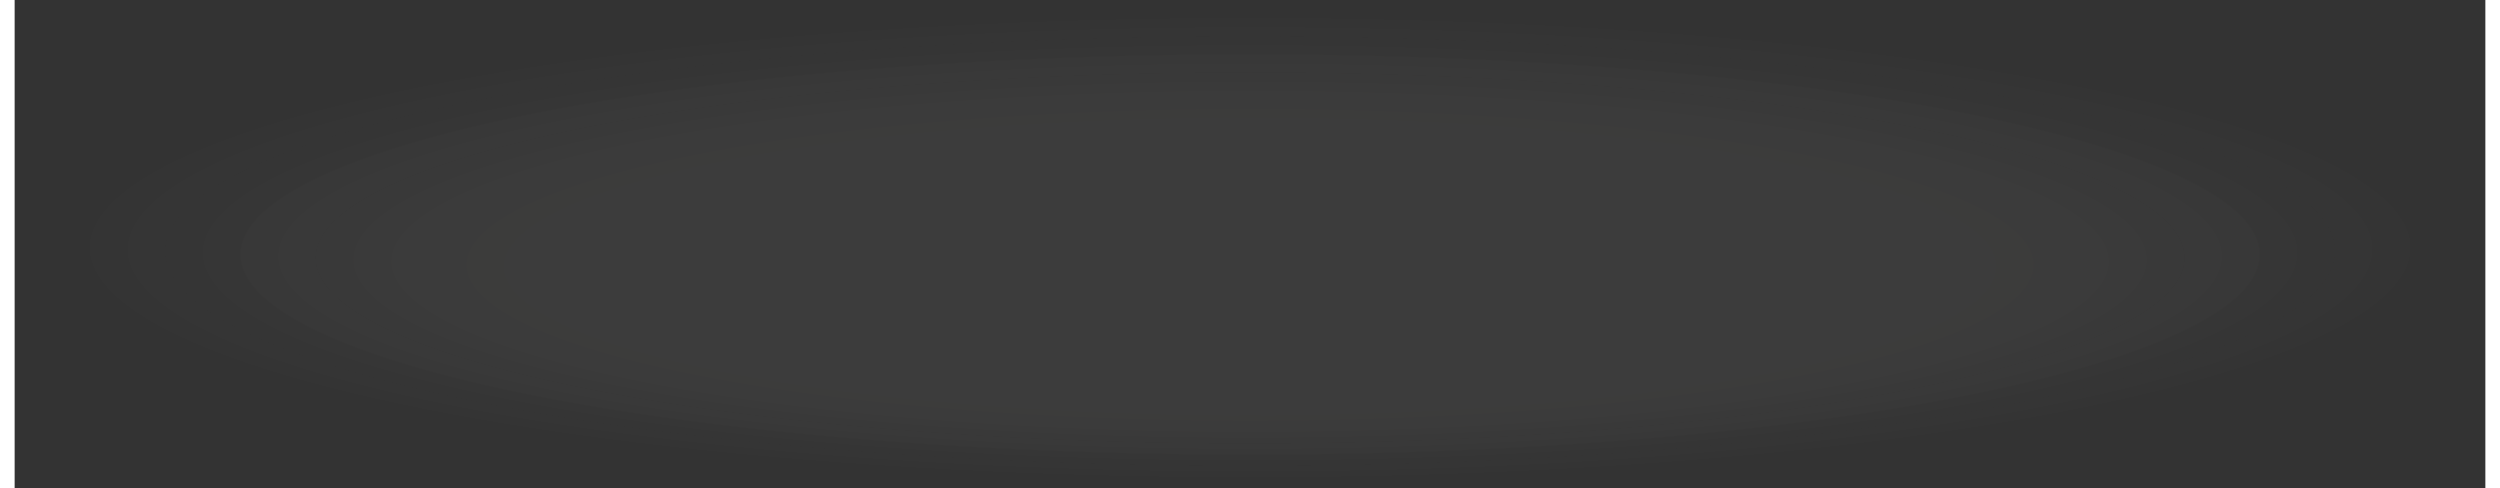 <svg xmlns="http://www.w3.org/2000/svg" id="Isolation_Mode6167635540437" data-name="Isolation Mode" viewBox="0 0 128.93 25.48" aria-hidden="true" width="128px" height="25px"><rect x="0" y="0" width="128.93" height="25.48" fill="#333333" stroke="none"/><defs><linearGradient class="cerosgradient" data-cerosgradient="true" id="CerosGradient_idfb0e49de6" gradientUnits="userSpaceOnUse" x1="50%" y1="100%" x2="50%" y2="0%"><stop offset="0%" stop-color="#d1d1d1"/><stop offset="100%" stop-color="#d1d1d1"/></linearGradient><linearGradient/><style>.cls-1-6167635540437{opacity:0.05;}.cls-10-6167635540437,.cls-11-6167635540437,.cls-12-6167635540437,.cls-13-6167635540437,.cls-14-6167635540437,.cls-15-6167635540437,.cls-16-6167635540437,.cls-17-6167635540437,.cls-18-6167635540437,.cls-19-6167635540437,.cls-2-6167635540437,.cls-20-6167635540437,.cls-21-6167635540437,.cls-22-6167635540437,.cls-23-6167635540437,.cls-24-6167635540437,.cls-25-6167635540437,.cls-26-6167635540437,.cls-27-6167635540437,.cls-28-6167635540437,.cls-29-6167635540437,.cls-3-6167635540437,.cls-30-6167635540437,.cls-31-6167635540437,.cls-32-6167635540437,.cls-33-6167635540437,.cls-4-6167635540437,.cls-5-6167635540437,.cls-6-6167635540437,.cls-7-6167635540437,.cls-8-6167635540437,.cls-9-6167635540437{fill:#f2edea;}.cls-2-6167635540437{opacity:0;}.cls-3-6167635540437{opacity:0.03;}.cls-4-6167635540437{opacity:0.06;}.cls-5-6167635540437{opacity:0.1;}.cls-6-6167635540437{opacity:0.13;}.cls-7-6167635540437{opacity:0.16;}.cls-8-6167635540437{opacity:0.19;}.cls-9-6167635540437{opacity:0.23;}.cls-10-6167635540437{opacity:0.26;}.cls-11-6167635540437{opacity:0.29;}.cls-12-6167635540437{opacity:0.32;}.cls-13-6167635540437{opacity:0.35;}.cls-14-6167635540437{opacity:0.39;}.cls-15-6167635540437{opacity:0.42;}.cls-16-6167635540437{opacity:0.45;}.cls-17-6167635540437{opacity:0.48;}.cls-18-6167635540437{opacity:0.52;}.cls-19-6167635540437{opacity:0.55;}.cls-20-6167635540437{opacity:0.58;}.cls-21-6167635540437{opacity:0.61;}.cls-22-6167635540437{opacity:0.65;}.cls-23-6167635540437{opacity:0.68;}.cls-24-6167635540437{opacity:0.71;}.cls-25-6167635540437{opacity:0.74;}.cls-26-6167635540437{opacity:0.77;}.cls-27-6167635540437{opacity:0.81;}.cls-28-6167635540437{opacity:0.84;}.cls-29-6167635540437{opacity:0.87;}.cls-30-6167635540437{opacity:0.9;}.cls-31-6167635540437{opacity:0.94;}.cls-32-6167635540437{opacity:0.97;}</style></defs><g class="cls-1-6167635540437"><ellipse class="cls-2-6167635540437" cx="64.47" cy="12.74" rx="64.47" ry="12.74"/><ellipse class="cls-3-6167635540437" cx="64.47" cy="12.83" rx="62.5" ry="12.35"/><ellipse class="cls-4-6167635540437" cx="64.47" cy="12.92" rx="60.54" ry="11.97"/><ellipse class="cls-5-6167635540437" cx="64.47" cy="13.01" rx="58.57" ry="11.59"/><ellipse class="cls-6-6167635540437" cx="64.47" cy="13.1" rx="56.61" ry="11.2"/><ellipse class="cls-7-6167635540437" cx="64.47" cy="13.19" rx="54.64" ry="10.82"/><ellipse class="cls-8-6167635540437" cx="64.47" cy="13.28" rx="52.68" ry="10.44"/><ellipse class="cls-9-6167635540437" cx="64.47" cy="13.37" rx="50.72" ry="10.06"/><ellipse class="cls-10-6167635540437" cx="64.47" cy="13.46" rx="48.75" ry="9.67"/><ellipse class="cls-11-6167635540437" cx="64.47" cy="13.55" rx="46.79" ry="9.29"/><ellipse class="cls-12-6167635540437" cx="64.47" cy="13.64" rx="44.82" ry="8.91"/><ellipse class="cls-13-6167635540437" cx="64.47" cy="13.73" rx="42.86" ry="8.52"/><ellipse class="cls-14-6167635540437" cx="64.47" cy="13.82" rx="40.89" ry="8.14"/><ellipse class="cls-15-6167635540437" cx="64.47" cy="13.91" rx="38.93" ry="7.76"/><ellipse class="cls-16-6167635540437" cx="64.47" cy="14" rx="36.96" ry="7.37"/><ellipse class="cls-17-6167635540437" cx="64.47" cy="14.09" rx="35" ry="6.99"/><ellipse class="cls-18-6167635540437" cx="64.47" cy="14.18" rx="33.03" ry="6.61"/><ellipse class="cls-19-6167635540437" cx="64.47" cy="14.27" rx="31.07" ry="6.22"/><ellipse class="cls-20-6167635540437" cx="64.47" cy="14.36" rx="29.11" ry="5.84"/><ellipse class="cls-21-6167635540437" cx="64.47" cy="14.46" rx="27.14" ry="5.46"/><ellipse class="cls-22-6167635540437" cx="64.47" cy="14.55" rx="25.18" ry="5.07"/><ellipse class="cls-23-6167635540437" cx="64.47" cy="14.64" rx="23.21" ry="4.69"/><path class="cls-24-6167635540437" d="M936.91,2004c-11.71,0-21.24-1.93-21.24-4.31s9.53-4.31,21.24-4.31,21.25,1.94,21.25,4.31S948.63,2004,936.91,2004Z" transform="translate(-872.45 -1984.93)"/><path class="cls-25-6167635540437" d="M936.91,2003.67c-10.63,0-19.28-1.76-19.28-3.93s8.65-3.92,19.28-3.92,19.29,1.76,19.29,3.92S947.55,2003.67,936.91,2003.67Z" transform="translate(-872.45 -1984.93)"/><path class="cls-26-6167635540437" d="M936.91,2003.38c-9.55,0-17.31-1.59-17.31-3.55s7.76-3.54,17.31-3.54,17.32,1.59,17.32,3.54S946.47,2003.38,936.91,2003.38Z" transform="translate(-872.45 -1984.93)"/><path class="cls-27-6167635540437" d="M936.91,2003.08c-8.46,0-15.35-1.41-15.35-3.16s6.89-3.15,15.35-3.15,15.36,1.41,15.36,3.15S945.38,2003.08,936.91,2003.08Z" transform="translate(-872.45 -1984.93)"/><path class="cls-28-6167635540437" d="M936.91,2002.79c-7.38,0-13.39-1.24-13.39-2.78s6-2.77,13.39-2.77,13.39,1.24,13.39,2.77S944.3,2002.79,936.91,2002.79Z" transform="translate(-872.45 -1984.93)"/><path class="cls-29-6167635540437" d="M936.91,2002.5c-6.3,0-11.42-1.08-11.42-2.4s5.12-2.39,11.42-2.39,11.43,1.07,11.43,2.39S943.22,2002.5,936.91,2002.5Z" transform="translate(-872.45 -1984.93)"/><path class="cls-30-6167635540437" d="M936.91,2002.2c-5.22,0-9.46-.9-9.46-2s4.24-2,9.46-2,9.46.9,9.46,2S942.13,2002.2,936.91,2002.2Z" transform="translate(-872.45 -1984.93)"/><path class="cls-31-6167635540437" d="M936.91,2001.91c-4.13,0-7.49-.73-7.49-1.62s3.36-1.63,7.49-1.63,7.5.73,7.5,1.63S941.05,2001.91,936.91,2001.91Z" transform="translate(-872.45 -1984.93)"/><path class="cls-32-6167635540437" d="M936.91,2001.62c-3,0-5.53-.56-5.53-1.24s2.48-1.25,5.53-1.25,5.54.56,5.54,1.25S940,2001.62,936.91,2001.62Z" transform="translate(-872.45 -1984.93)"/><path class="cls-33-6167635540437" d="M940.48,2000.47c0,.47-1.6.86-3.57.86s-3.56-.39-3.56-.86,1.59-.86,3.56-.86S940.48,2000,940.48,2000.47Z" transform="translate(-872.45 -1984.93)"/></g></svg>